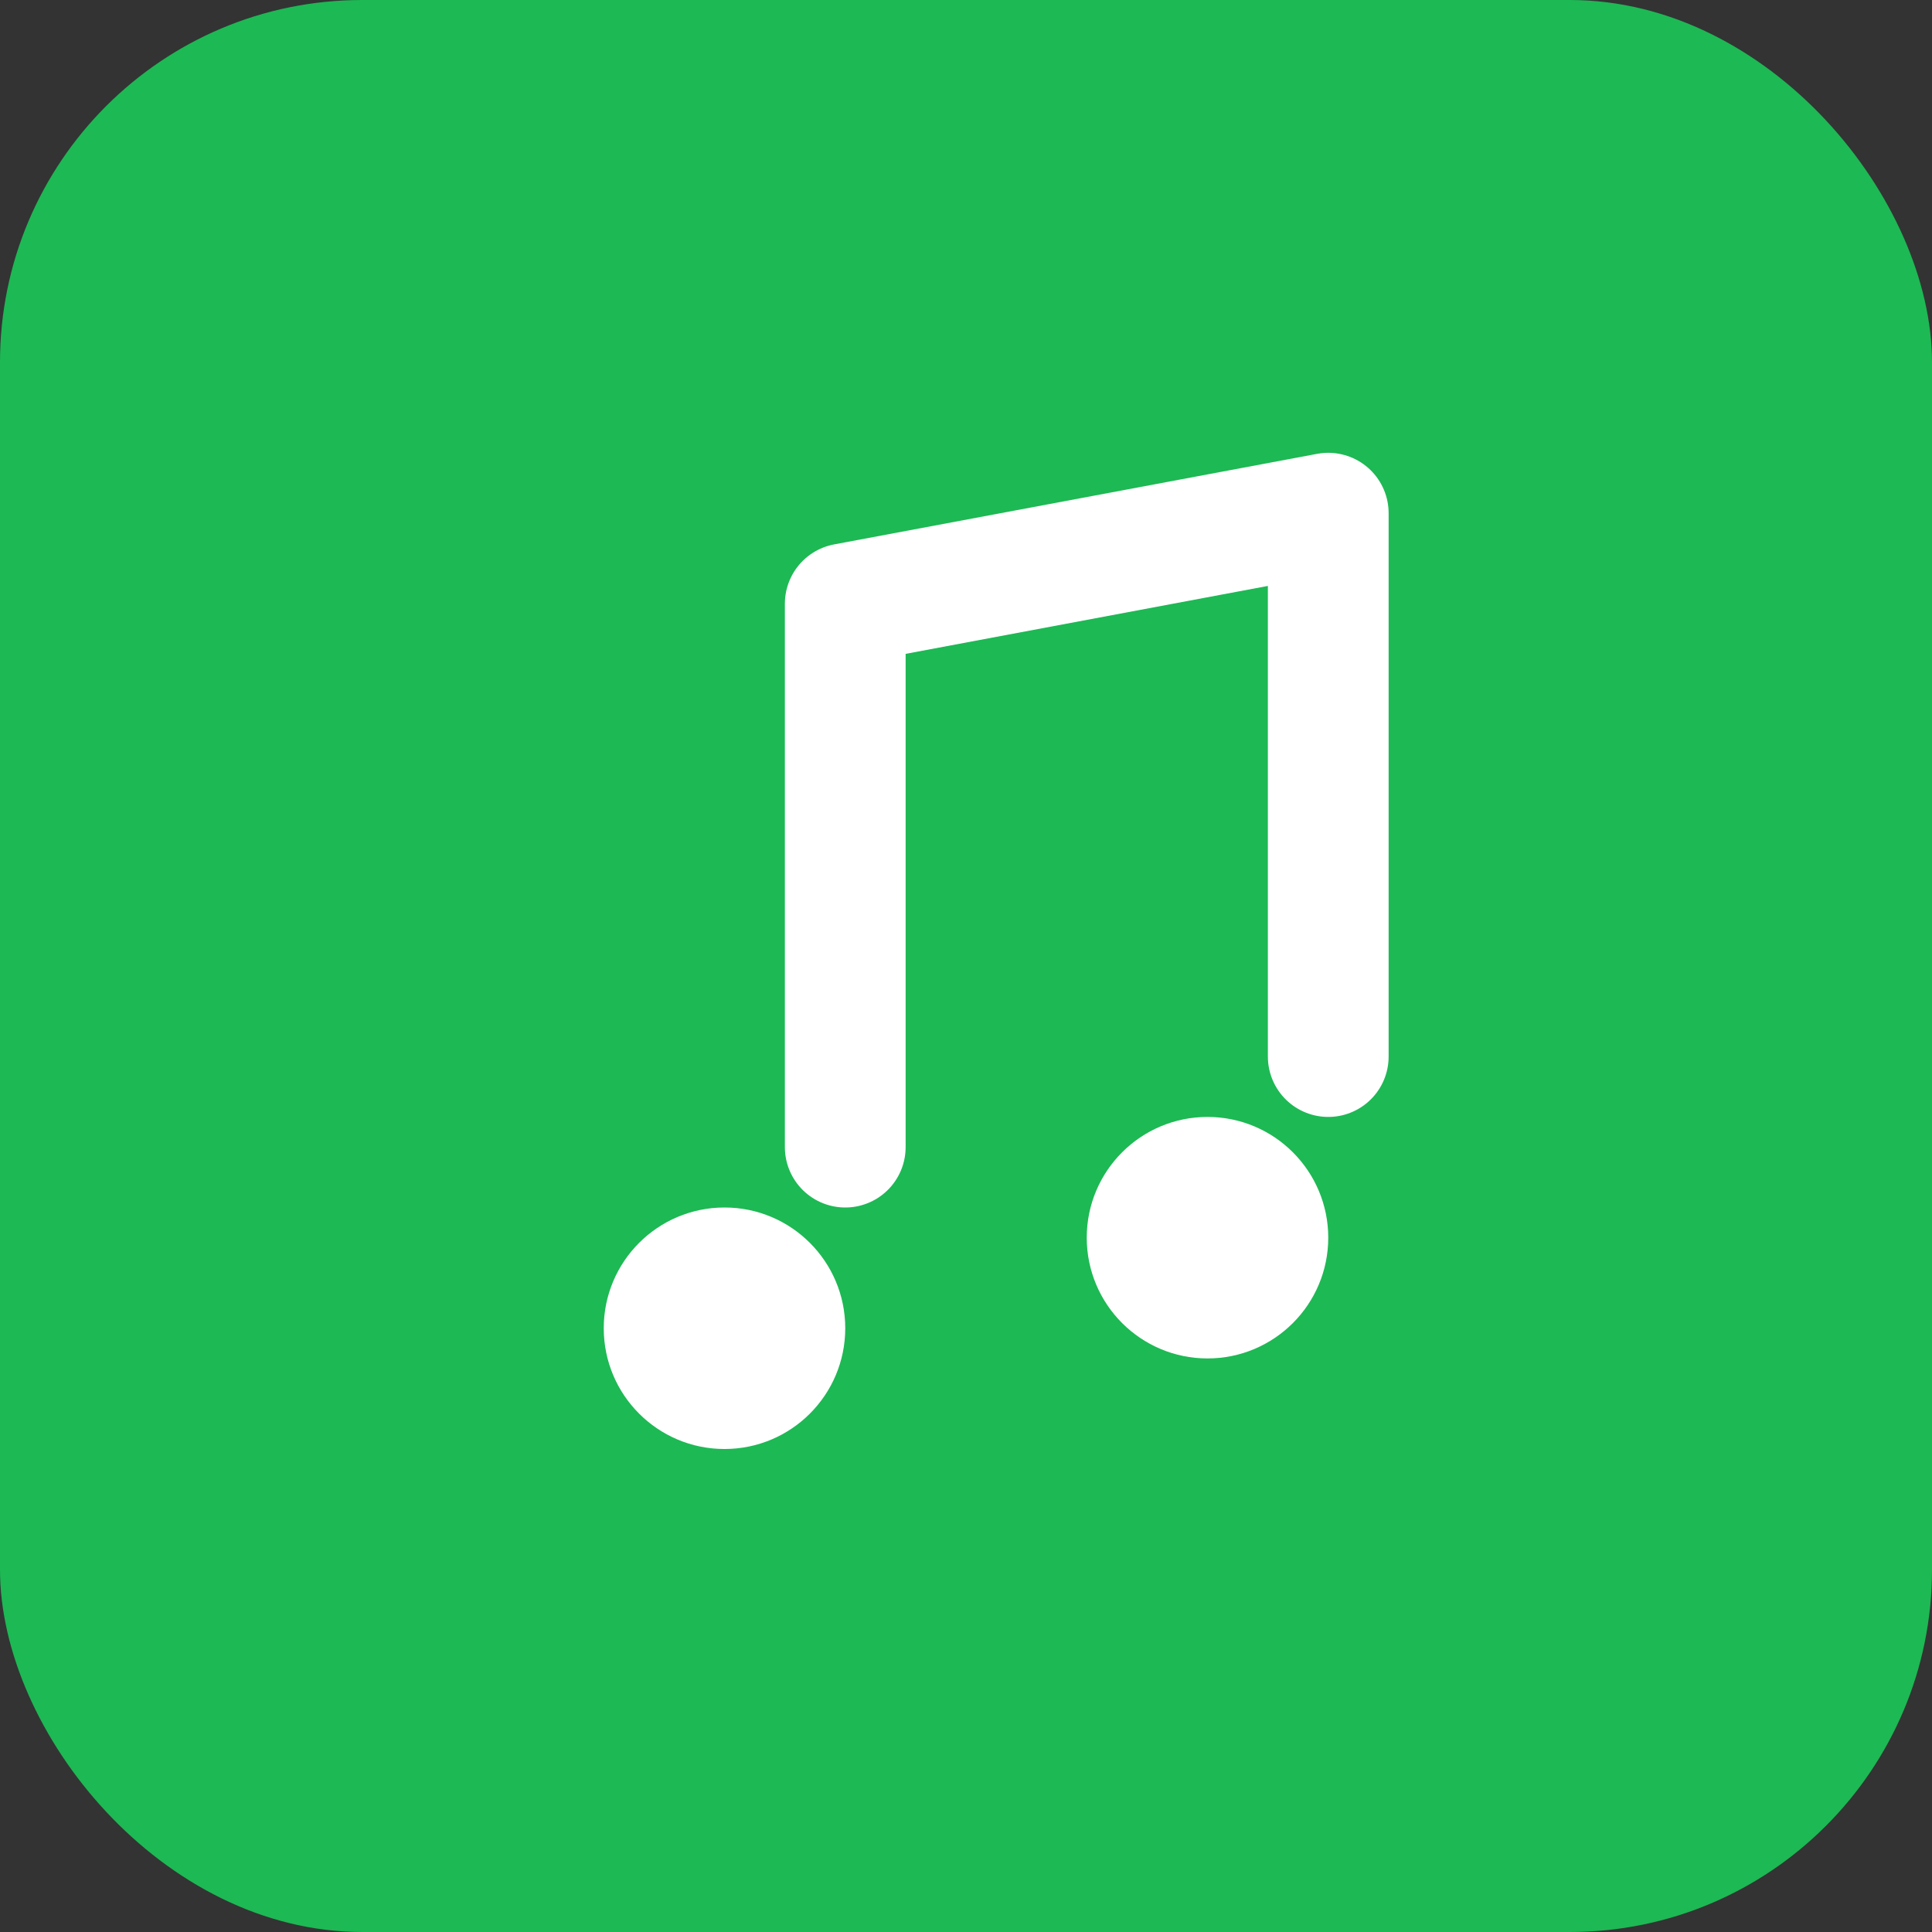 <svg width="32" height="32" viewBox="0 0 32 32" fill="none" xmlns="http://www.w3.org/2000/svg">
  <rect x="0" y="0" width="32" height="32" fill="#333333" stroke="none"/>
  <!-- Rounded square background -->
  <rect width="32" height="32" rx="6" fill="#1DB954"/>
  
  <!-- Music note icon in white -->
  <g transform="translate(8, 7)">
    <path d="M6 12V3l8-1.5v9" stroke="white" stroke-width="2" stroke-linecap="round" stroke-linejoin="round" fill="none"/>
    <circle cx="4" cy="15" r="2" fill="white"/>
    <circle cx="12" cy="13.5" r="2" fill="white"/>
  </g>
</svg>
